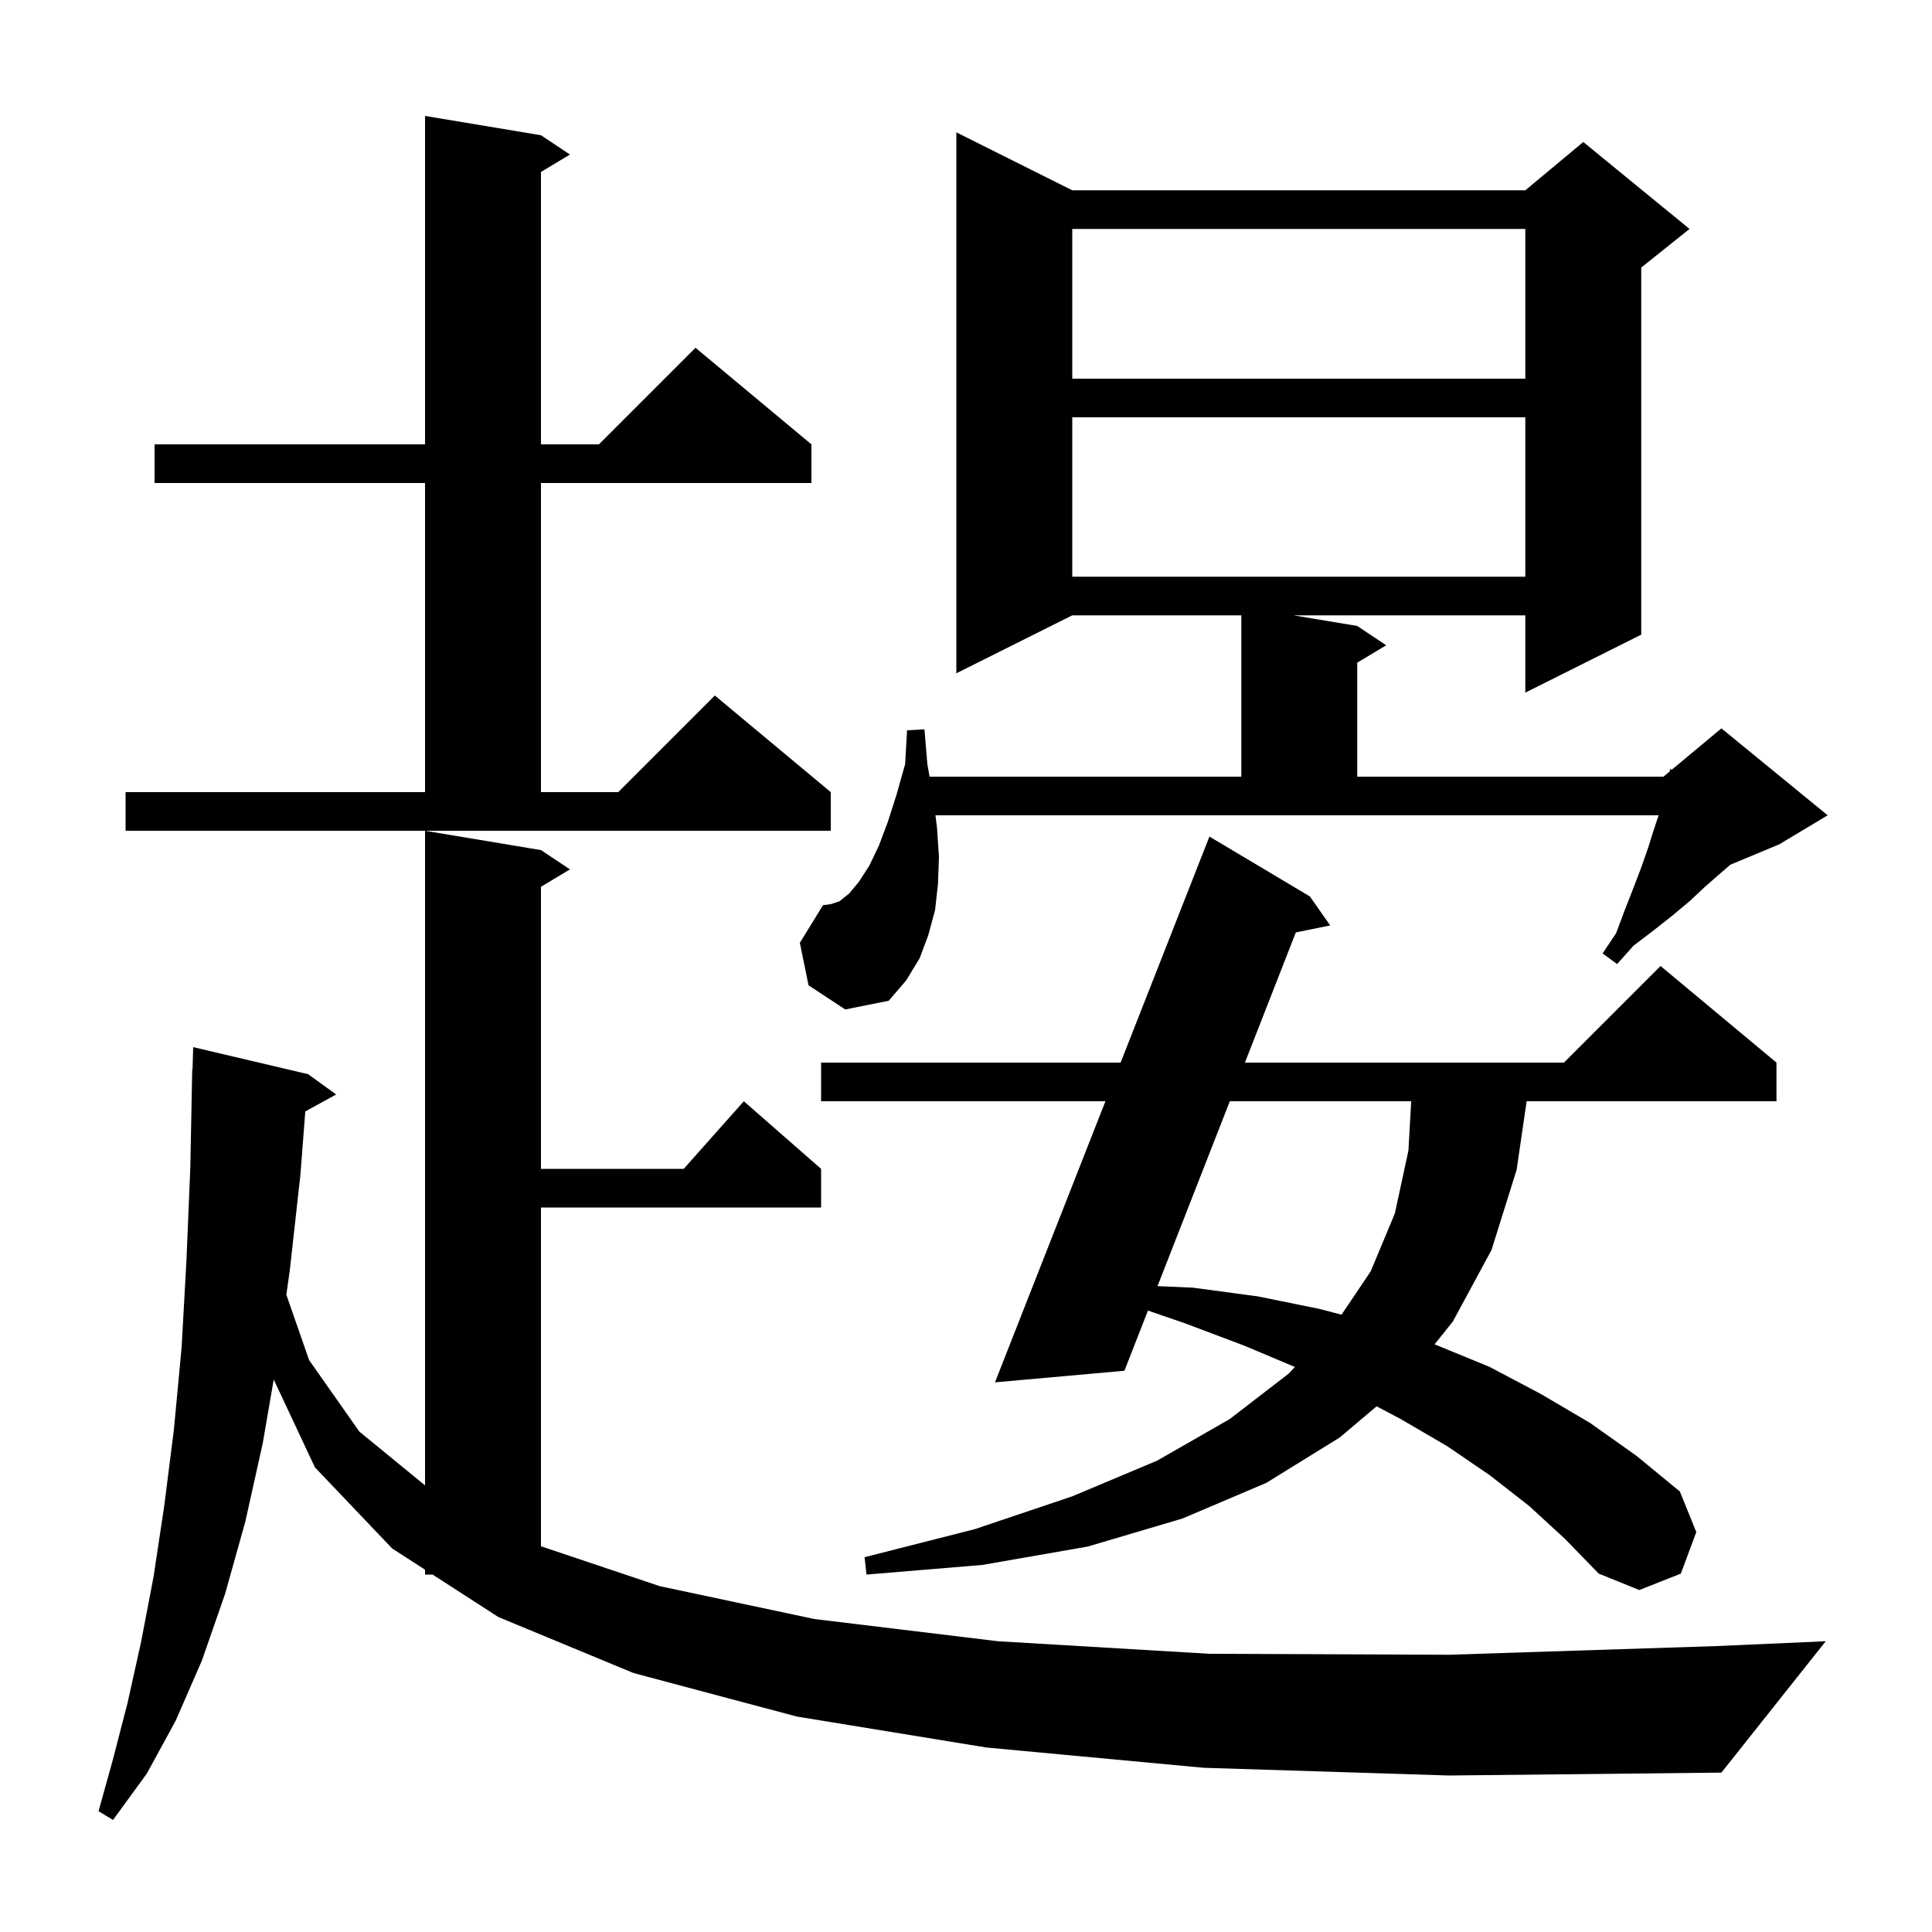 <svg xmlns="http://www.w3.org/2000/svg" xmlns:xlink="http://www.w3.org/1999/xlink" version="1.1" baseProfile="full" viewBox="0 0 200 200" width="200" height="200"><g fill="currentColor"><path d="M 124.6 183.0 L 102.1 180.9 L 82.5 177.7 L 65.6 173.2 L 51.6 167.4 L 44.783 163.0 L 44.0 163.0 L 44.0 162.495 L 40.6 160.3 L 32.6 151.9 L 28.337 142.806 L 27.2 149.4 L 25.4 157.5 L 23.3 165.0 L 20.9 171.9 L 18.2 178.1 L 15.2 183.6 L 11.7 188.4 L 10.2 187.5 L 11.7 182.1 L 13.2 176.3 L 14.6 170.0 L 15.9 163.2 L 17.0 155.9 L 18.0 148.0 L 18.8 139.5 L 19.3 130.5 L 19.7 120.9 L 19.9 110.7 L 19.93 110.701 L 20.0 108.4 L 31.9 111.2 L 34.8 113.3 L 31.603 115.055 L 31.1 121.6 L 30.0 131.5 L 29.642 134.031 L 32.0 140.8 L 37.2 148.2 L 44.0 153.764 L 44.0 86.0 L 56.0 88.0 L 59.0 90.0 L 56.0 91.8 L 56.0 121.0 L 70.778 121.0 L 77.0 114.0 L 85.0 121.0 L 85.0 125.0 L 56.0 125.0 L 56.0 160.069 L 68.3 164.2 L 84.3 167.6 L 103.3 169.9 L 125.2 171.2 L 150.0 171.3 L 177.7 170.4 L 189.0 169.9 L 178.2 183.5 L 150.0 183.8 Z M 158.3 155.9 L 154.2 152.7 L 149.8 149.7 L 145.0 146.9 L 142.506 145.58 L 138.7 148.8 L 131.1 153.5 L 122.4 157.2 L 112.6 160.1 L 101.7 162.0 L 89.7 163.0 L 89.5 161.2 L 100.9 158.3 L 111.0 154.9 L 119.8 151.2 L 127.3 146.9 L 133.4 142.2 L 134.049 141.51 L 128.8 139.3 L 122.7 137.0 L 118.836 135.672 L 116.4 141.9 L 103.0 143.1 L 114.434 114.0 L 85.0 114.0 L 85.0 110.0 L 116.006 110.0 L 125.2 86.6 L 135.6 92.8 L 137.7 95.8 L 134.144 96.524 L 128.874 110.0 L 161.9 110.0 L 171.9 100.0 L 183.9 110.0 L 183.9 114.0 L 158.037 114.0 L 157.0 121.1 L 154.4 129.4 L 150.4 136.8 L 148.507 139.167 L 148.6 139.2 L 154.2 141.5 L 159.5 144.3 L 164.6 147.3 L 169.4 150.7 L 173.9 154.4 L 175.6 158.6 L 174.0 162.9 L 169.7 164.6 L 165.5 162.9 L 162.0 159.3 Z M 127.31 114.0 L 119.825 133.14 L 123.5 133.3 L 130.2 134.2 L 136.6 135.5 L 138.875 136.097 L 141.9 131.6 L 144.4 125.6 L 145.8 119.1 L 146.087 114.0 Z M 83.7 102.0 L 82.8 97.6 L 85.2 93.7 L 86.0 93.6 L 86.9 93.3 L 87.9 92.5 L 88.9 91.3 L 90.0 89.6 L 91.0 87.5 L 91.9 85.1 L 92.8 82.3 L 93.7 79.1 L 93.9 75.6 L 95.7 75.5 L 96.0 79.1 L 96.229 80.4 L 128.5 80.4 L 128.5 63.7 L 111.0 63.7 L 99.0 69.7 L 99.0 13.7 L 111.0 19.7 L 157.9 19.7 L 163.9 14.7 L 174.9 23.7 L 169.9 27.7 L 169.9 65.7 L 157.9 71.7 L 157.9 63.7 L 133.9 63.7 L 140.5 64.8 L 143.5 66.8 L 140.5 68.6 L 140.5 80.4 L 172.2 80.4 L 172.843 79.864 L 172.9 79.6 L 173.057 79.685 L 178.2 75.4 L 189.2 84.4 L 184.2 87.4 L 179.119 89.517 L 178.1 90.4 L 176.5 91.8 L 174.9 93.3 L 173.1 94.8 L 171.2 96.3 L 169.1 97.9 L 167.4 99.8 L 165.9 98.7 L 167.3 96.6 L 168.2 94.2 L 169.1 91.9 L 169.9 89.8 L 170.6 87.8 L 171.2 85.9 L 171.7 84.4 L 96.838 84.4 L 97.0 85.7 L 97.2 88.7 L 97.1 91.5 L 96.8 94.2 L 96.1 96.8 L 95.2 99.2 L 93.8 101.5 L 92.0 103.6 L 87.5 104.5 Z M 13.0 82.0 L 44.0 82.0 L 44.0 50.0 L 16.0 50.0 L 16.0 46.0 L 44.0 46.0 L 44.0 12.0 L 56.0 14.0 L 59.0 16.0 L 56.0 17.8 L 56.0 46.0 L 62.0 46.0 L 72.0 36.0 L 84.0 46.0 L 84.0 50.0 L 56.0 50.0 L 56.0 82.0 L 64.0 82.0 L 74.0 72.0 L 86.0 82.0 L 86.0 86.0 L 13.0 86.0 Z M 111.0 43.2 L 111.0 59.7 L 157.9 59.7 L 157.9 43.2 Z M 111.0 23.7 L 111.0 39.2 L 157.9 39.2 L 157.9 23.7 Z "/></g></svg>